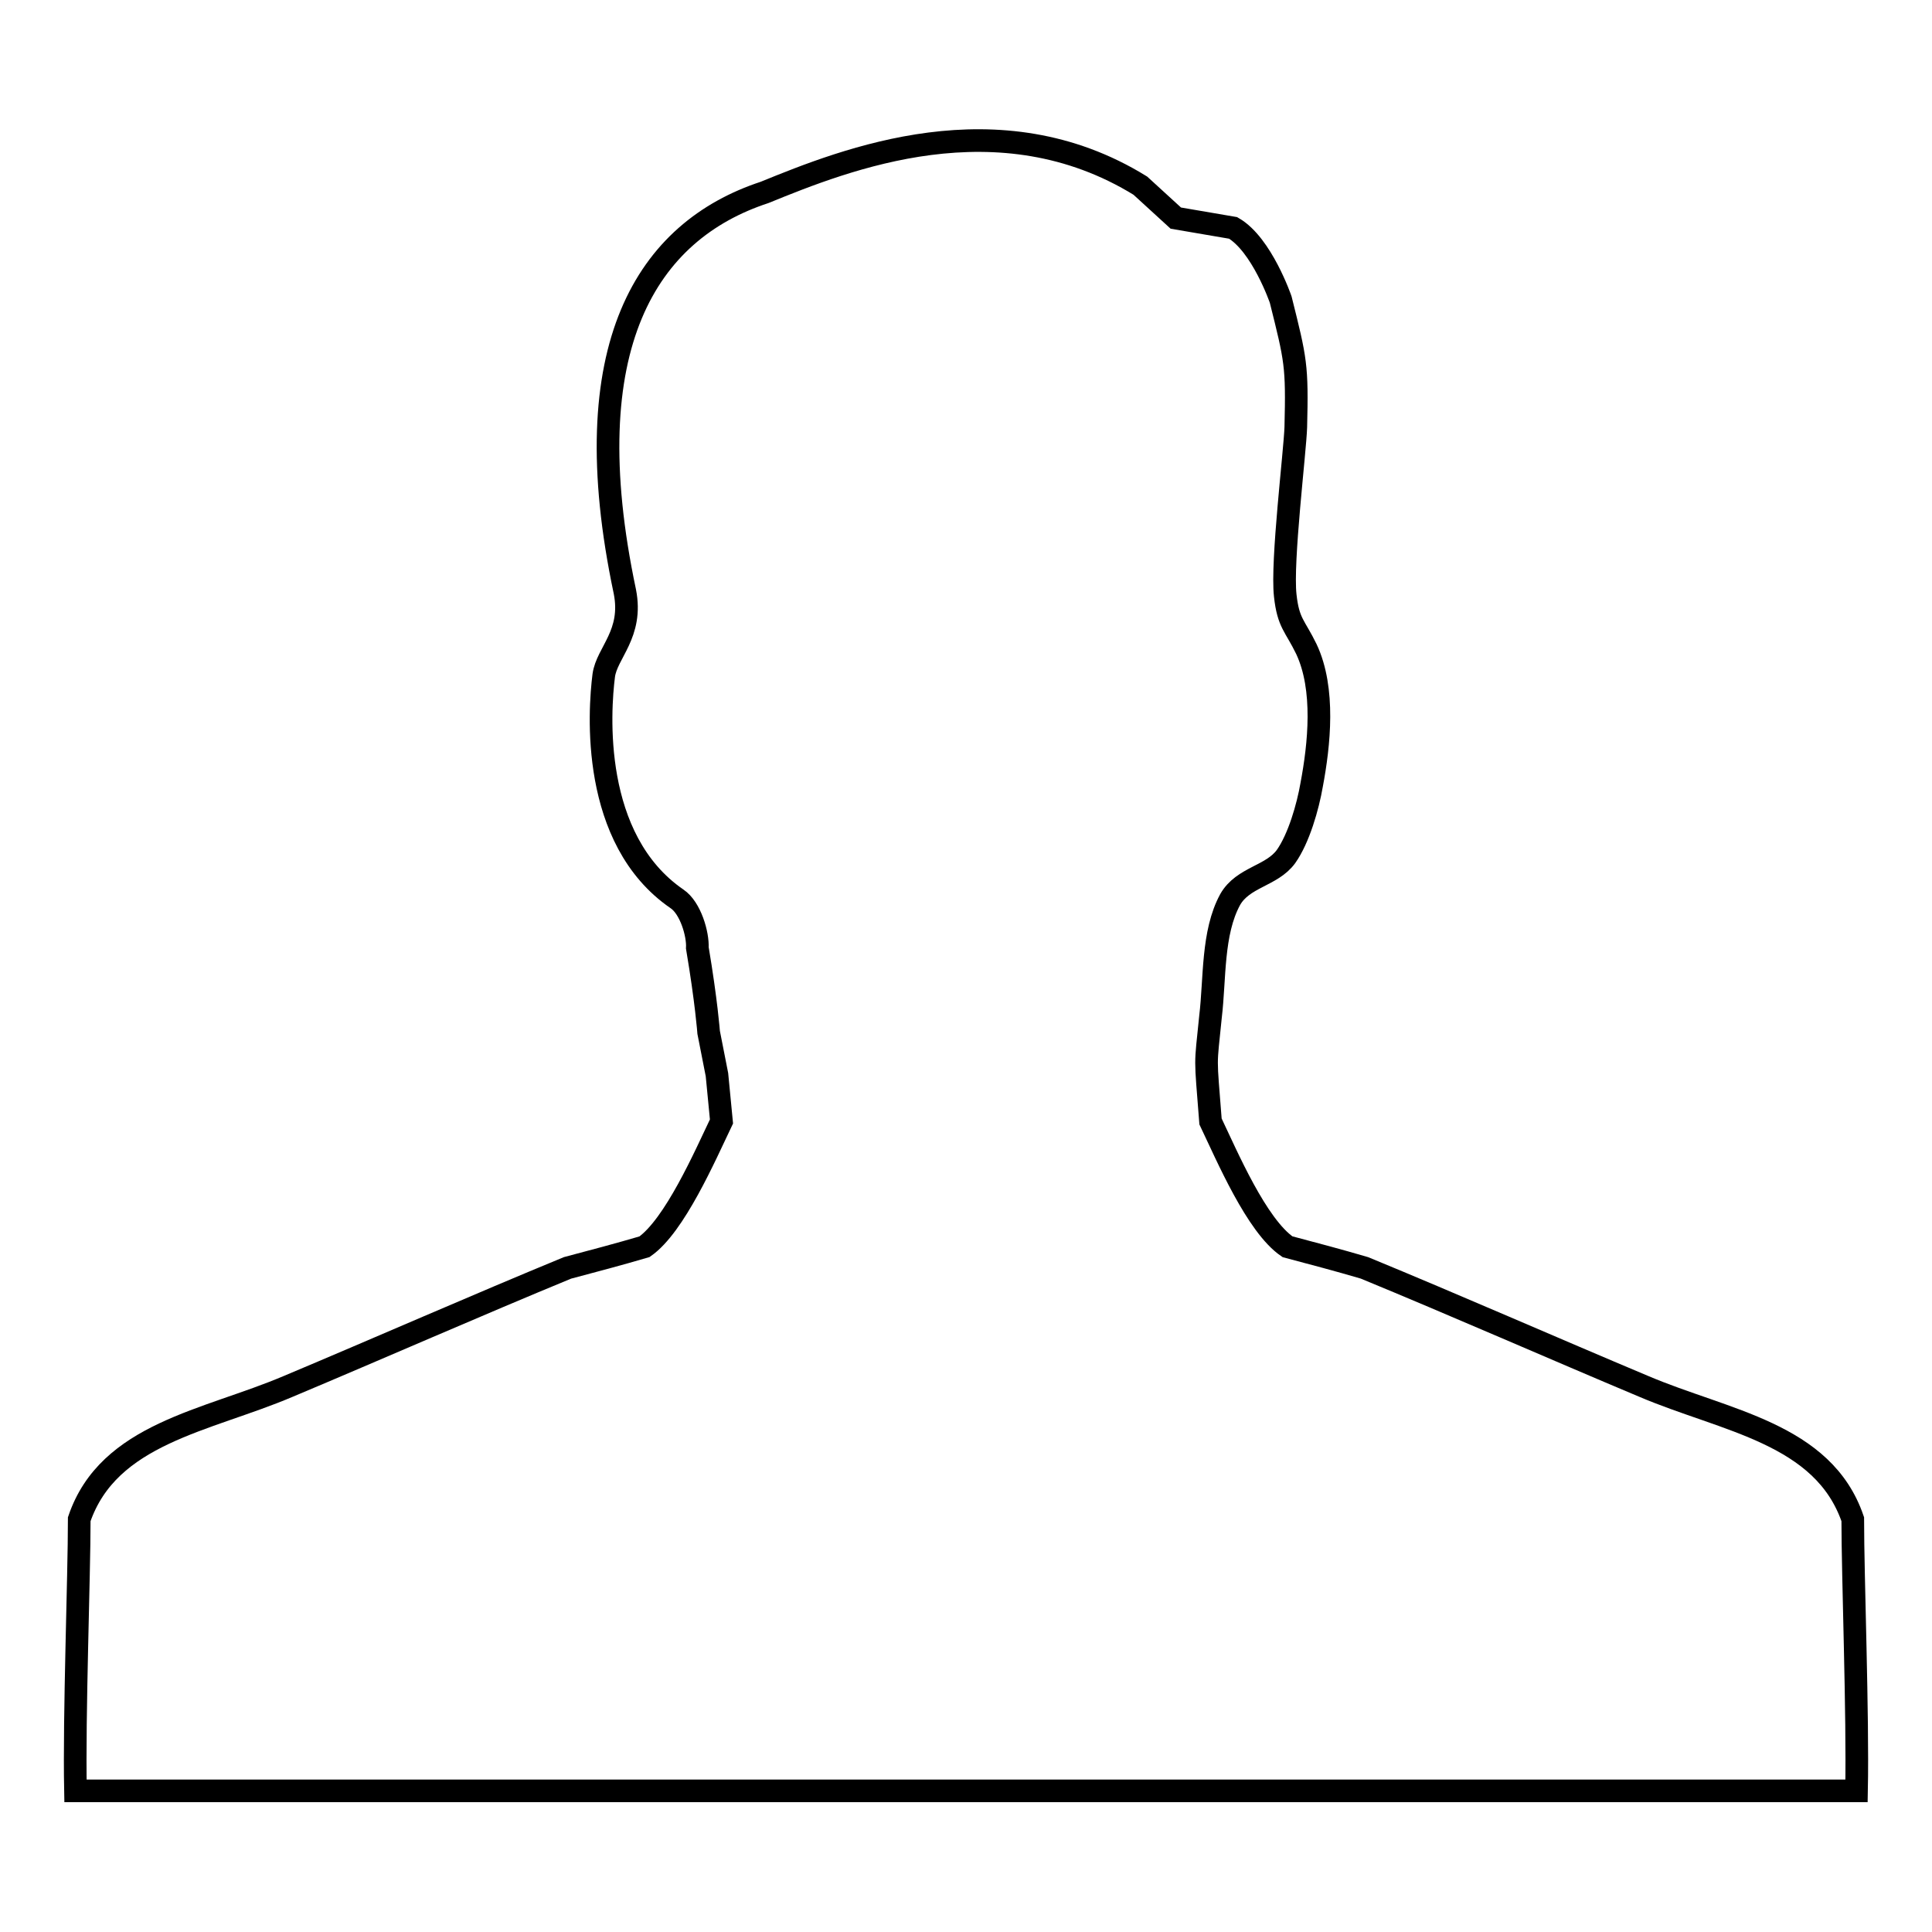 <?xml version="1.0" encoding="utf-8"?>
<!-- Svg Vector Icons : http://www.onlinewebfonts.com/icon -->
<!DOCTYPE svg PUBLIC "-//W3C//DTD SVG 1.1//EN" "http://www.w3.org/Graphics/SVG/1.1/DTD/svg11.dtd">
<svg version="1.1" xmlns="http://www.w3.org/2000/svg" xmlns:xlink="http://www.w3.org/1999/xlink" x="0px" y="0px" viewBox="0 0 256 256" enable-background="new 0 0 256 256" xml:space="preserve">
<g> <path stroke-width="3" fill-opacity="0" stroke="#000000"  d="M169.7,39.7c2,8,2.2,8.7,2,16.9c-0.1,3.2-1.9,17.8-1.4,22.3c0.4,3.7,1.3,4,2.8,7.1c2.5,5.3,1.7,12.7,0.7,18 c-0.5,2.9-1.7,7.1-3.4,9.5c-1.9,2.6-5.7,2.7-7.4,5.7c-2.4,4.4-2,10.5-2.6,15.5c-0.7,7-0.7,4.8,0,13.9l0,0 c2.2,4.6,6.1,13.8,10.2,16.6c3.4,0.9,6.8,1.8,10.2,2.8c11.9,4.9,25.1,10.7,37,15.7c10.8,4.6,23.8,6.2,27.7,17.6 c0,7.7,0.7,25.9,0.5,36H10c-0.2-10.1,0.5-28.3,0.5-36c3.9-11.4,16.9-13,27.7-17.6c11.9-5,25.1-10.8,37-15.7 c3.4-0.9,6.8-1.8,10.2-2.8c4-2.8,8-12,10.2-16.6l-0.6-6.2c-1.1-5.6-1.1-5.6-1.1-5.6s-0.3-4.1-1.5-11.2c0.1-1.8-0.9-5.3-2.7-6.5 c-11.5-7.9-10.3-24.9-9.7-29.6c0.4-3,3.9-5.5,2.8-11.1c-6.9-32.6,3-47.8,18.5-52.9c10.8-4.4,31-12.5,49.8-0.9l4.7,4.3l7.6,1.3 C167.2,32.4,169.7,39.7,169.7,39.7z"/></g>
</svg>